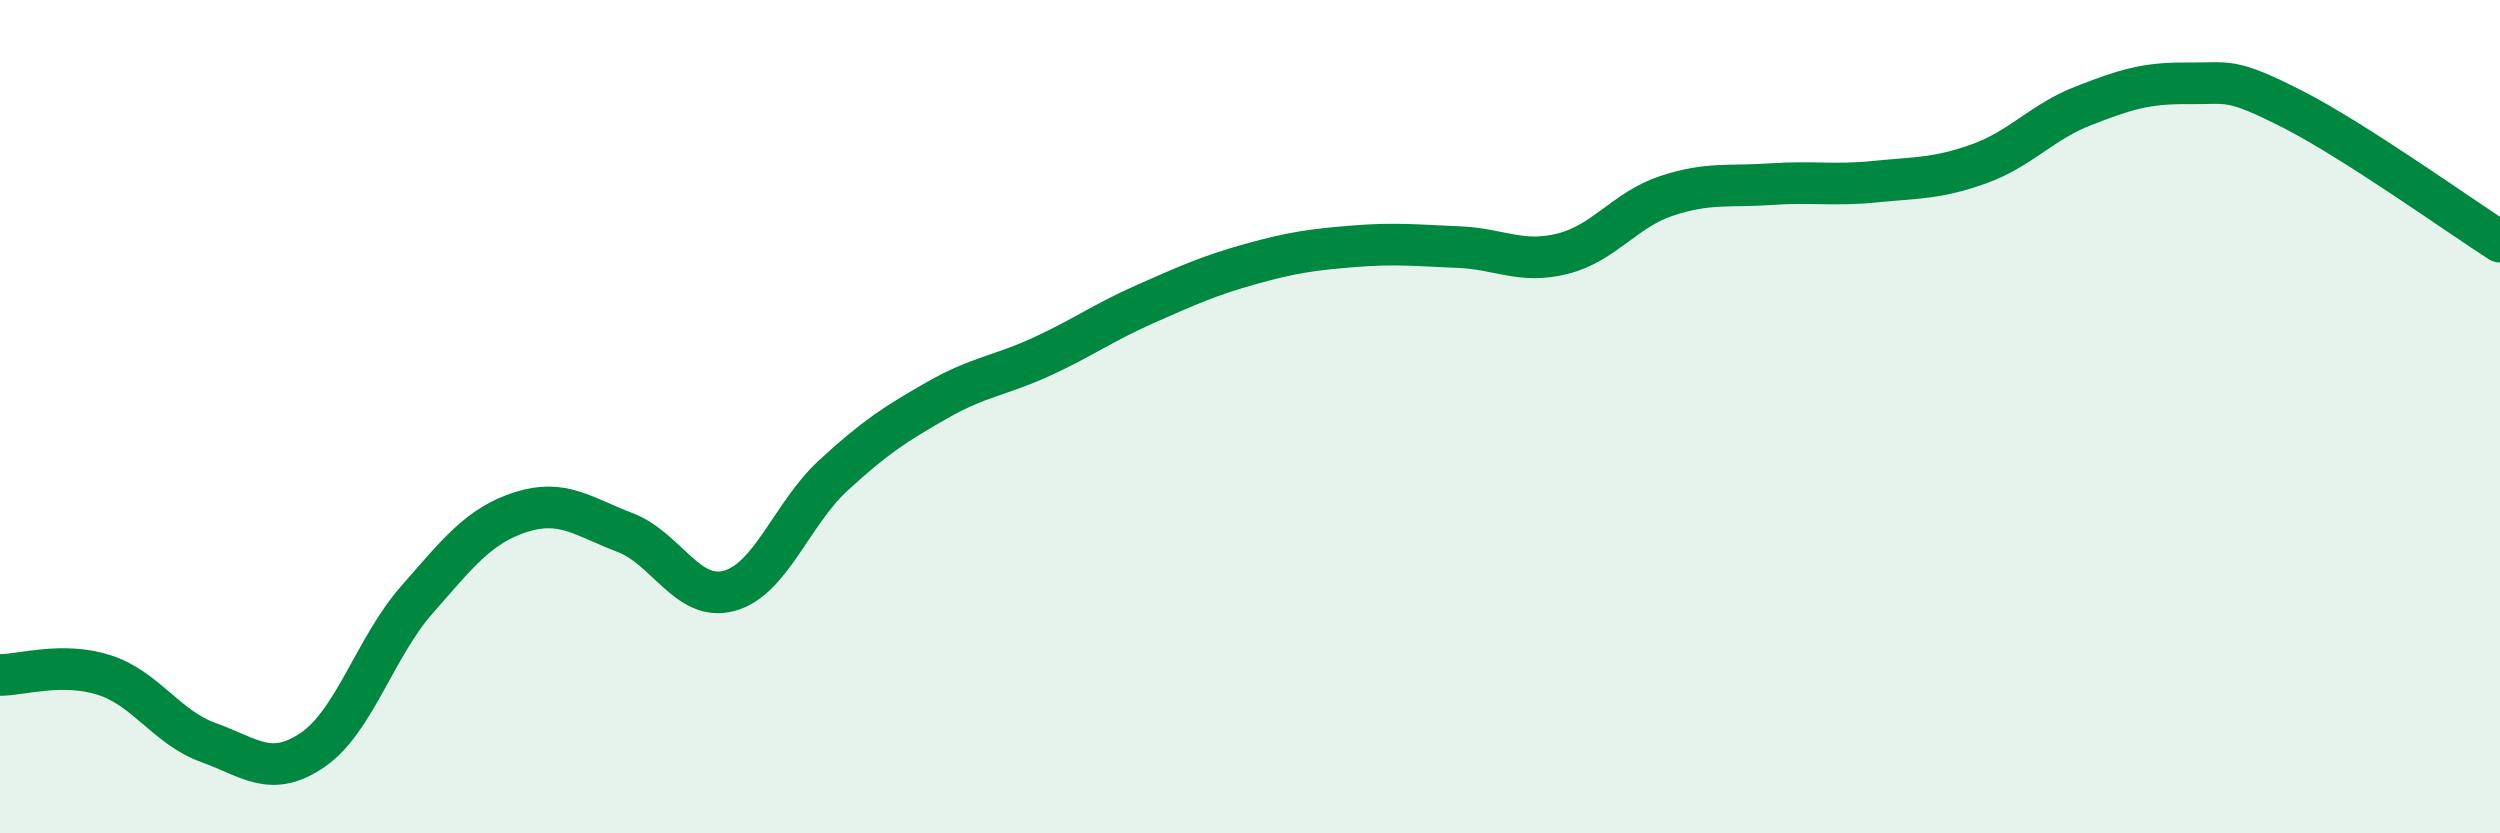 
    <svg width="60" height="20" viewBox="0 0 60 20" xmlns="http://www.w3.org/2000/svg">
      <path
        d="M 0,16.2 C 0.5,16.2 1.5,15.88 2.5,16.2 C 3.5,16.52 4,17.46 5,17.82 C 6,18.18 6.5,18.68 7.5,18 C 8.5,17.32 9,15.54 10,14.4 C 11,13.26 11.5,12.61 12.5,12.29 C 13.5,11.97 14,12.4 15,12.78 C 16,13.16 16.5,14.45 17.5,14.18 C 18.5,13.91 19,12.33 20,11.41 C 21,10.49 21.5,10.17 22.5,9.6 C 23.5,9.03 24,9.02 25,8.56 C 26,8.1 26.5,7.73 27.5,7.29 C 28.5,6.85 29,6.62 30,6.34 C 31,6.06 31.5,5.99 32.5,5.91 C 33.5,5.83 34,5.89 35,5.93 C 36,5.97 36.5,6.34 37.5,6.09 C 38.5,5.84 39,5.03 40,4.7 C 41,4.37 41.5,4.49 42.5,4.42 C 43.5,4.35 44,4.46 45,4.36 C 46,4.26 46.5,4.29 47.5,3.93 C 48.5,3.57 49,2.93 50,2.54 C 51,2.15 51.5,1.99 52.5,2 C 53.5,2.01 53.5,1.85 55,2.61 C 56.5,3.37 59,5.16 60,5.8L60 20L0 20Z"
        fill="#008740"
        opacity="0.1"
        stroke-linecap="round"
        stroke-linejoin="round"
      />
      <path
        d="M 0,16.2 C 0.5,16.2 1.5,15.88 2.5,16.2 C 3.5,16.52 4,17.46 5,17.82 C 6,18.18 6.5,18.68 7.5,18 C 8.5,17.32 9,15.54 10,14.4 C 11,13.26 11.5,12.61 12.5,12.29 C 13.5,11.97 14,12.4 15,12.78 C 16,13.16 16.5,14.45 17.5,14.18 C 18.5,13.91 19,12.33 20,11.41 C 21,10.49 21.5,10.17 22.5,9.6 C 23.5,9.03 24,9.02 25,8.56 C 26,8.1 26.5,7.73 27.5,7.29 C 28.5,6.85 29,6.62 30,6.34 C 31,6.06 31.5,5.99 32.5,5.91 C 33.5,5.83 34,5.89 35,5.93 C 36,5.97 36.5,6.34 37.5,6.09 C 38.5,5.84 39,5.03 40,4.7 C 41,4.37 41.5,4.49 42.5,4.42 C 43.5,4.35 44,4.46 45,4.36 C 46,4.26 46.5,4.29 47.5,3.93 C 48.5,3.57 49,2.93 50,2.54 C 51,2.15 51.5,1.99 52.5,2 C 53.5,2.01 53.5,1.85 55,2.61 C 56.5,3.37 59,5.16 60,5.8"
        stroke="#008740"
        stroke-width="1"
        fill="none"
        stroke-linecap="round"
        stroke-linejoin="round"
      />
    </svg>
  